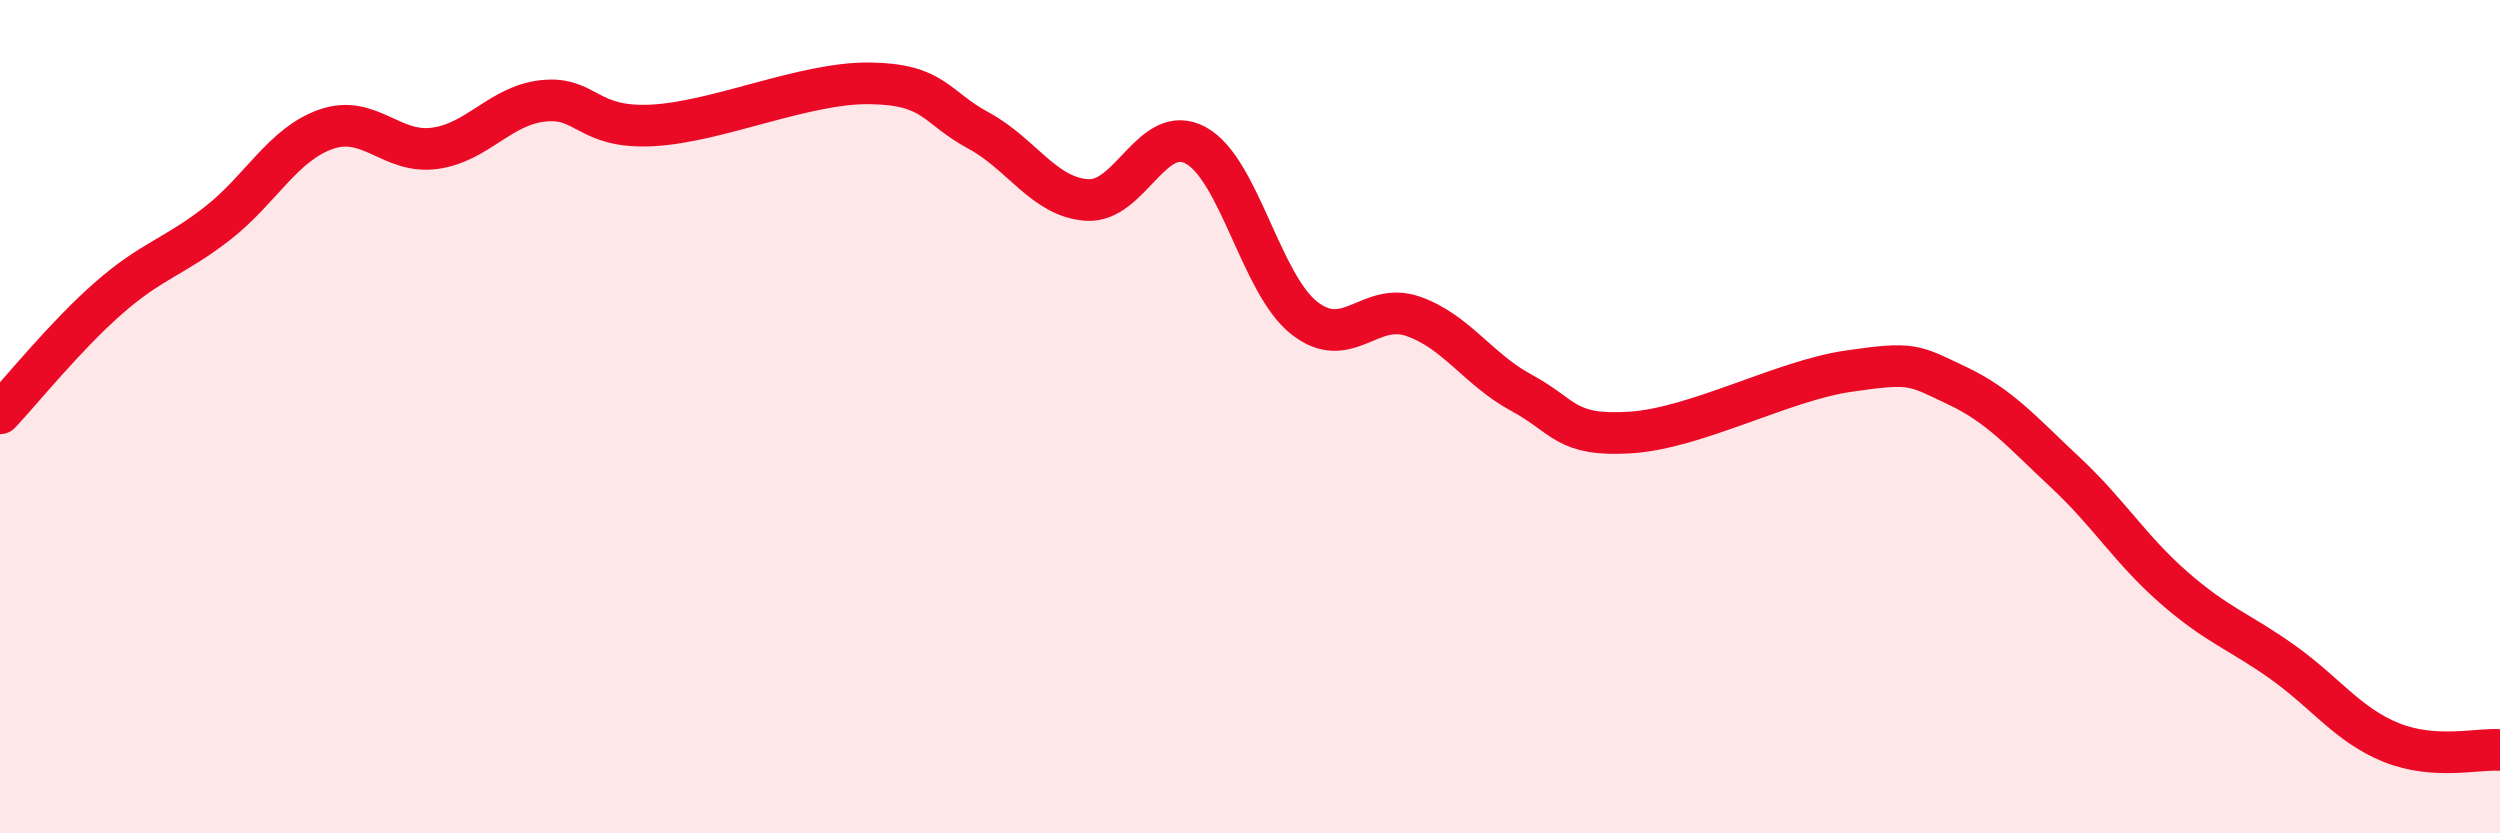 
    <svg width="60" height="20" viewBox="0 0 60 20" xmlns="http://www.w3.org/2000/svg">
      <path
        d="M 0,9.92 C 0.52,9.37 1.57,8.06 2.61,7.15 C 3.65,6.24 4.18,6.17 5.22,5.36 C 6.26,4.55 6.79,3.46 7.83,3.1 C 8.87,2.74 9.39,3.7 10.43,3.56 C 11.47,3.42 12,2.53 13.04,2.42 C 14.08,2.31 14.08,3.09 15.65,3.01 C 17.22,2.93 19.3,1.98 20.87,2 C 22.44,2.02 22.44,2.57 23.48,3.13 C 24.52,3.69 25.05,4.73 26.09,4.8 C 27.13,4.87 27.66,2.92 28.7,3.49 C 29.74,4.06 30.26,6.81 31.3,7.63 C 32.34,8.45 32.87,7.23 33.91,7.59 C 34.95,7.95 35.48,8.87 36.52,9.43 C 37.56,9.99 37.56,10.48 39.13,10.38 C 40.7,10.28 42.78,9.14 44.35,8.91 C 45.92,8.68 45.92,8.76 46.96,9.25 C 48,9.74 48.53,10.37 49.57,11.34 C 50.61,12.31 51.13,13.19 52.17,14.1 C 53.21,15.01 53.74,15.15 54.78,15.89 C 55.82,16.63 56.35,17.4 57.39,17.82 C 58.43,18.24 59.48,17.96 60,18L60 20L0 20Z"
        fill="#EB0A25"
        opacity="0.1"
        stroke-linecap="round"
        stroke-linejoin="round"
      />
      <path
        d="M 0,9.92 C 0.52,9.37 1.57,8.06 2.61,7.15 C 3.65,6.24 4.18,6.17 5.22,5.36 C 6.26,4.55 6.79,3.46 7.83,3.1 C 8.87,2.74 9.39,3.7 10.43,3.56 C 11.47,3.42 12,2.53 13.04,2.42 C 14.08,2.31 14.08,3.09 15.65,3.01 C 17.22,2.93 19.3,1.98 20.87,2 C 22.44,2.02 22.44,2.57 23.48,3.13 C 24.52,3.69 25.05,4.73 26.09,4.8 C 27.13,4.87 27.66,2.92 28.7,3.49 C 29.74,4.06 30.26,6.81 31.3,7.63 C 32.34,8.45 32.87,7.23 33.91,7.59 C 34.95,7.95 35.48,8.87 36.52,9.43 C 37.56,9.99 37.56,10.48 39.13,10.38 C 40.7,10.28 42.78,9.14 44.35,8.91 C 45.92,8.68 45.92,8.76 46.96,9.25 C 48,9.74 48.53,10.37 49.57,11.34 C 50.61,12.31 51.13,13.19 52.17,14.1 C 53.21,15.01 53.74,15.15 54.78,15.89 C 55.82,16.63 56.35,17.4 57.39,17.82 C 58.43,18.24 59.48,17.96 60,18"
        stroke="#EB0A25"
        stroke-width="1"
        fill="none"
        stroke-linecap="round"
        stroke-linejoin="round"
      />
    </svg>
  